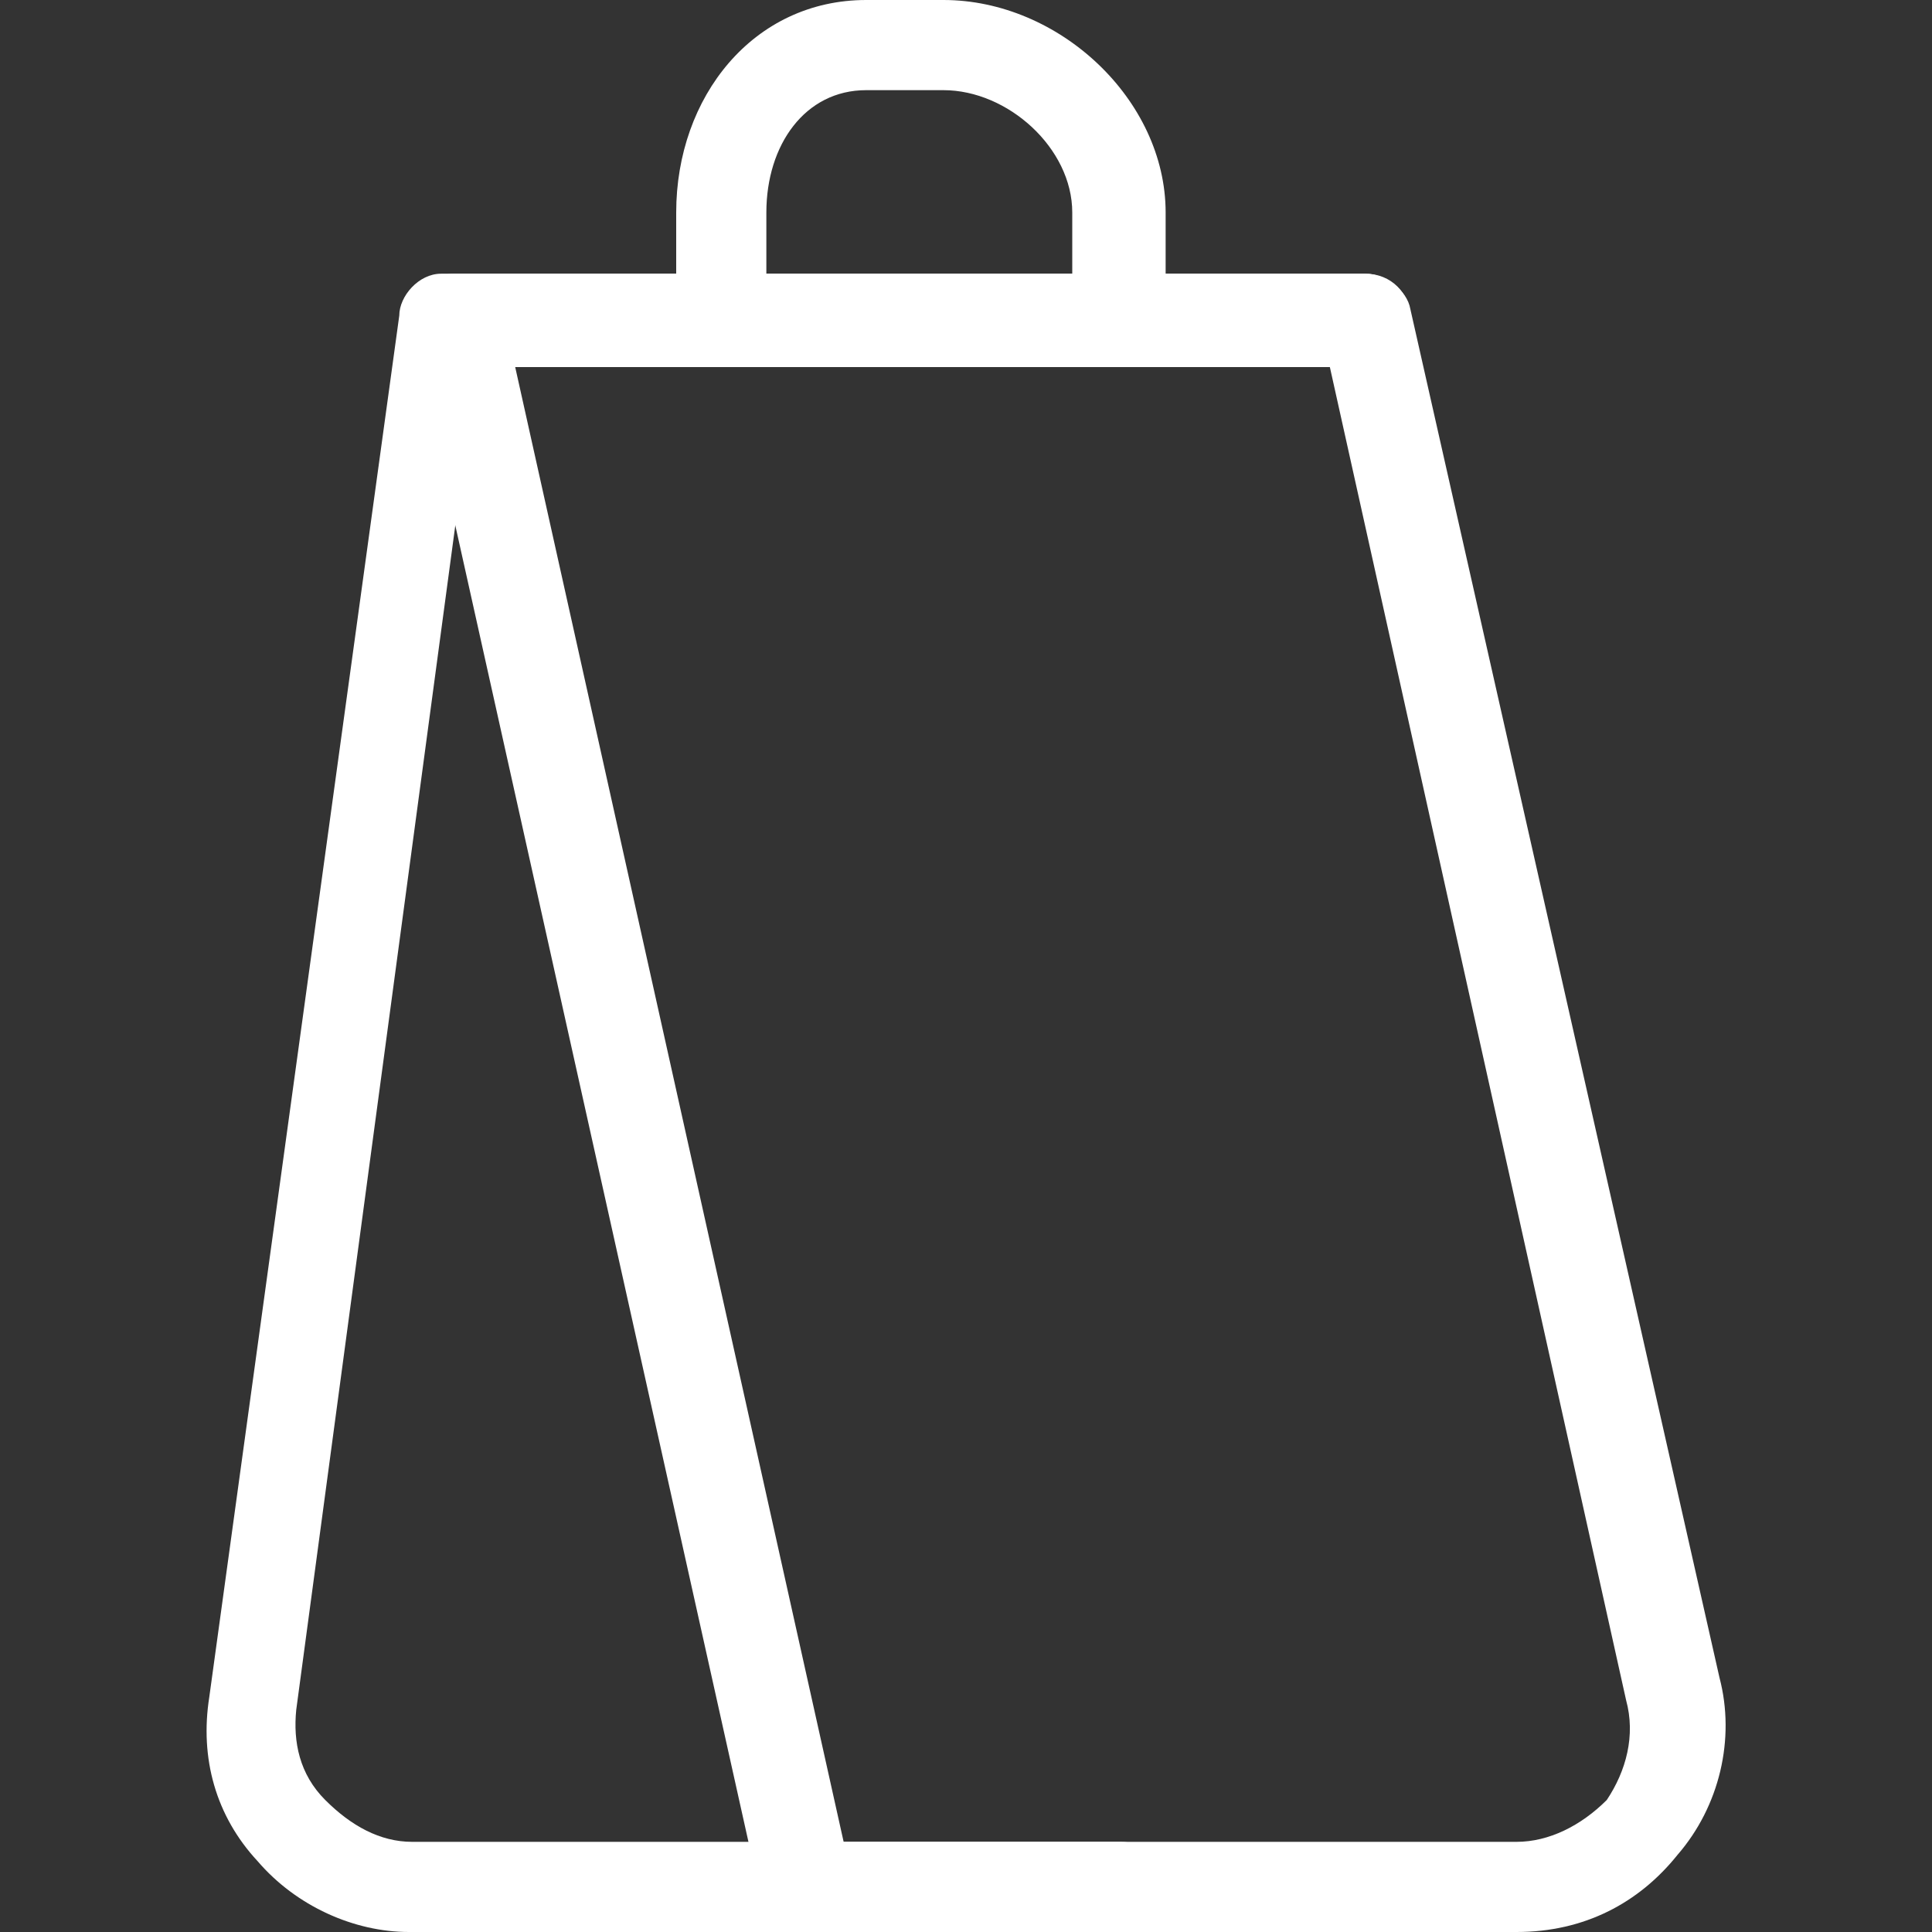 <?xml version="1.0" encoding="utf-8"?>
<!-- Generator: Adobe Illustrator 25.2.1, SVG Export Plug-In . SVG Version: 6.00 Build 0)  -->
<svg version="1.1" id="레이어_1" xmlns="http://www.w3.org/2000/svg" xmlns:xlink="http://www.w3.org/1999/xlink" x="0px"
	 y="0px" viewBox="0 0 60 60" style="enable-background:new 0 0 60 60;" xml:space="preserve">
<rect x="0" y="0" width="60" height="60" fill="#333333" stroke="none"/>
<style type="text/css">
	.st0{fill:#FFFFFF;}
</style>
<g id="XMLID_526_">
	<g id="XMLID_527_">
		<g id="XMLID_532_">
			<path id="XMLID_533_" class="st0" d="M47.1,60H25c-0.6,0-1.3-0.5-1.4-1.2L12.8,10.3c-0.1-0.4,0-0.9,0.3-1.3
				c0.3-0.3,0.6-0.5,1-0.5h28.3c0.6,0,1.3,0.5,1.4,1.1l9.6,42.5c0.5,1.9,0,4-1.3,5.5C50.9,59.1,49.2,60,47.1,60 M26.2,57.2h20.9
				c1,0,2-0.5,2.8-1.3c0.6-0.9,0.9-2,0.6-3.1l-9.2-41.4H16L26.2,57.2z"/>
		</g>
		<g id="XMLID_530_">
			<path id="XMLID_531_" class="st0" d="M34.7,60h-22C11,60,9.2,59.2,8,57.8c-1.3-1.4-1.8-3.2-1.5-5.1l5.9-42.9
				c0-0.6,0.6-1.3,1.3-1.3h28.7c0.8,0,1.4,0.6,1.4,1.4c0,0.8-0.6,1.5-1.4,1.5H14.8L9.2,53.1c-0.1,1,0.1,2,0.9,2.8
				c0.8,0.8,1.7,1.3,2.7,1.3h22c0.8,0,1.4,0.6,1.4,1.4S35.5,60,34.7,60"/>
		</g>
		<g id="XMLID_528_">
			<path id="XMLID_529_" class="st0" d="M34.7,11c-0.8,0-1.4-0.6-1.4-1.4V6.6c0-2-2-3.8-4-3.8h-2.4c-1.9,0-3.1,1.7-3.1,3.8v2.8
				c0,0.8-0.6,1.4-1.4,1.4s-1.4-0.6-1.4-1.4V6.6c0-3.6,2.4-6.6,5.9-6.6h2.4c3.6,0,6.9,3.1,6.9,6.6v2.8C36.1,10.3,35.5,11,34.7,11"/>
		</g>
	</g>
</g>
</svg>

